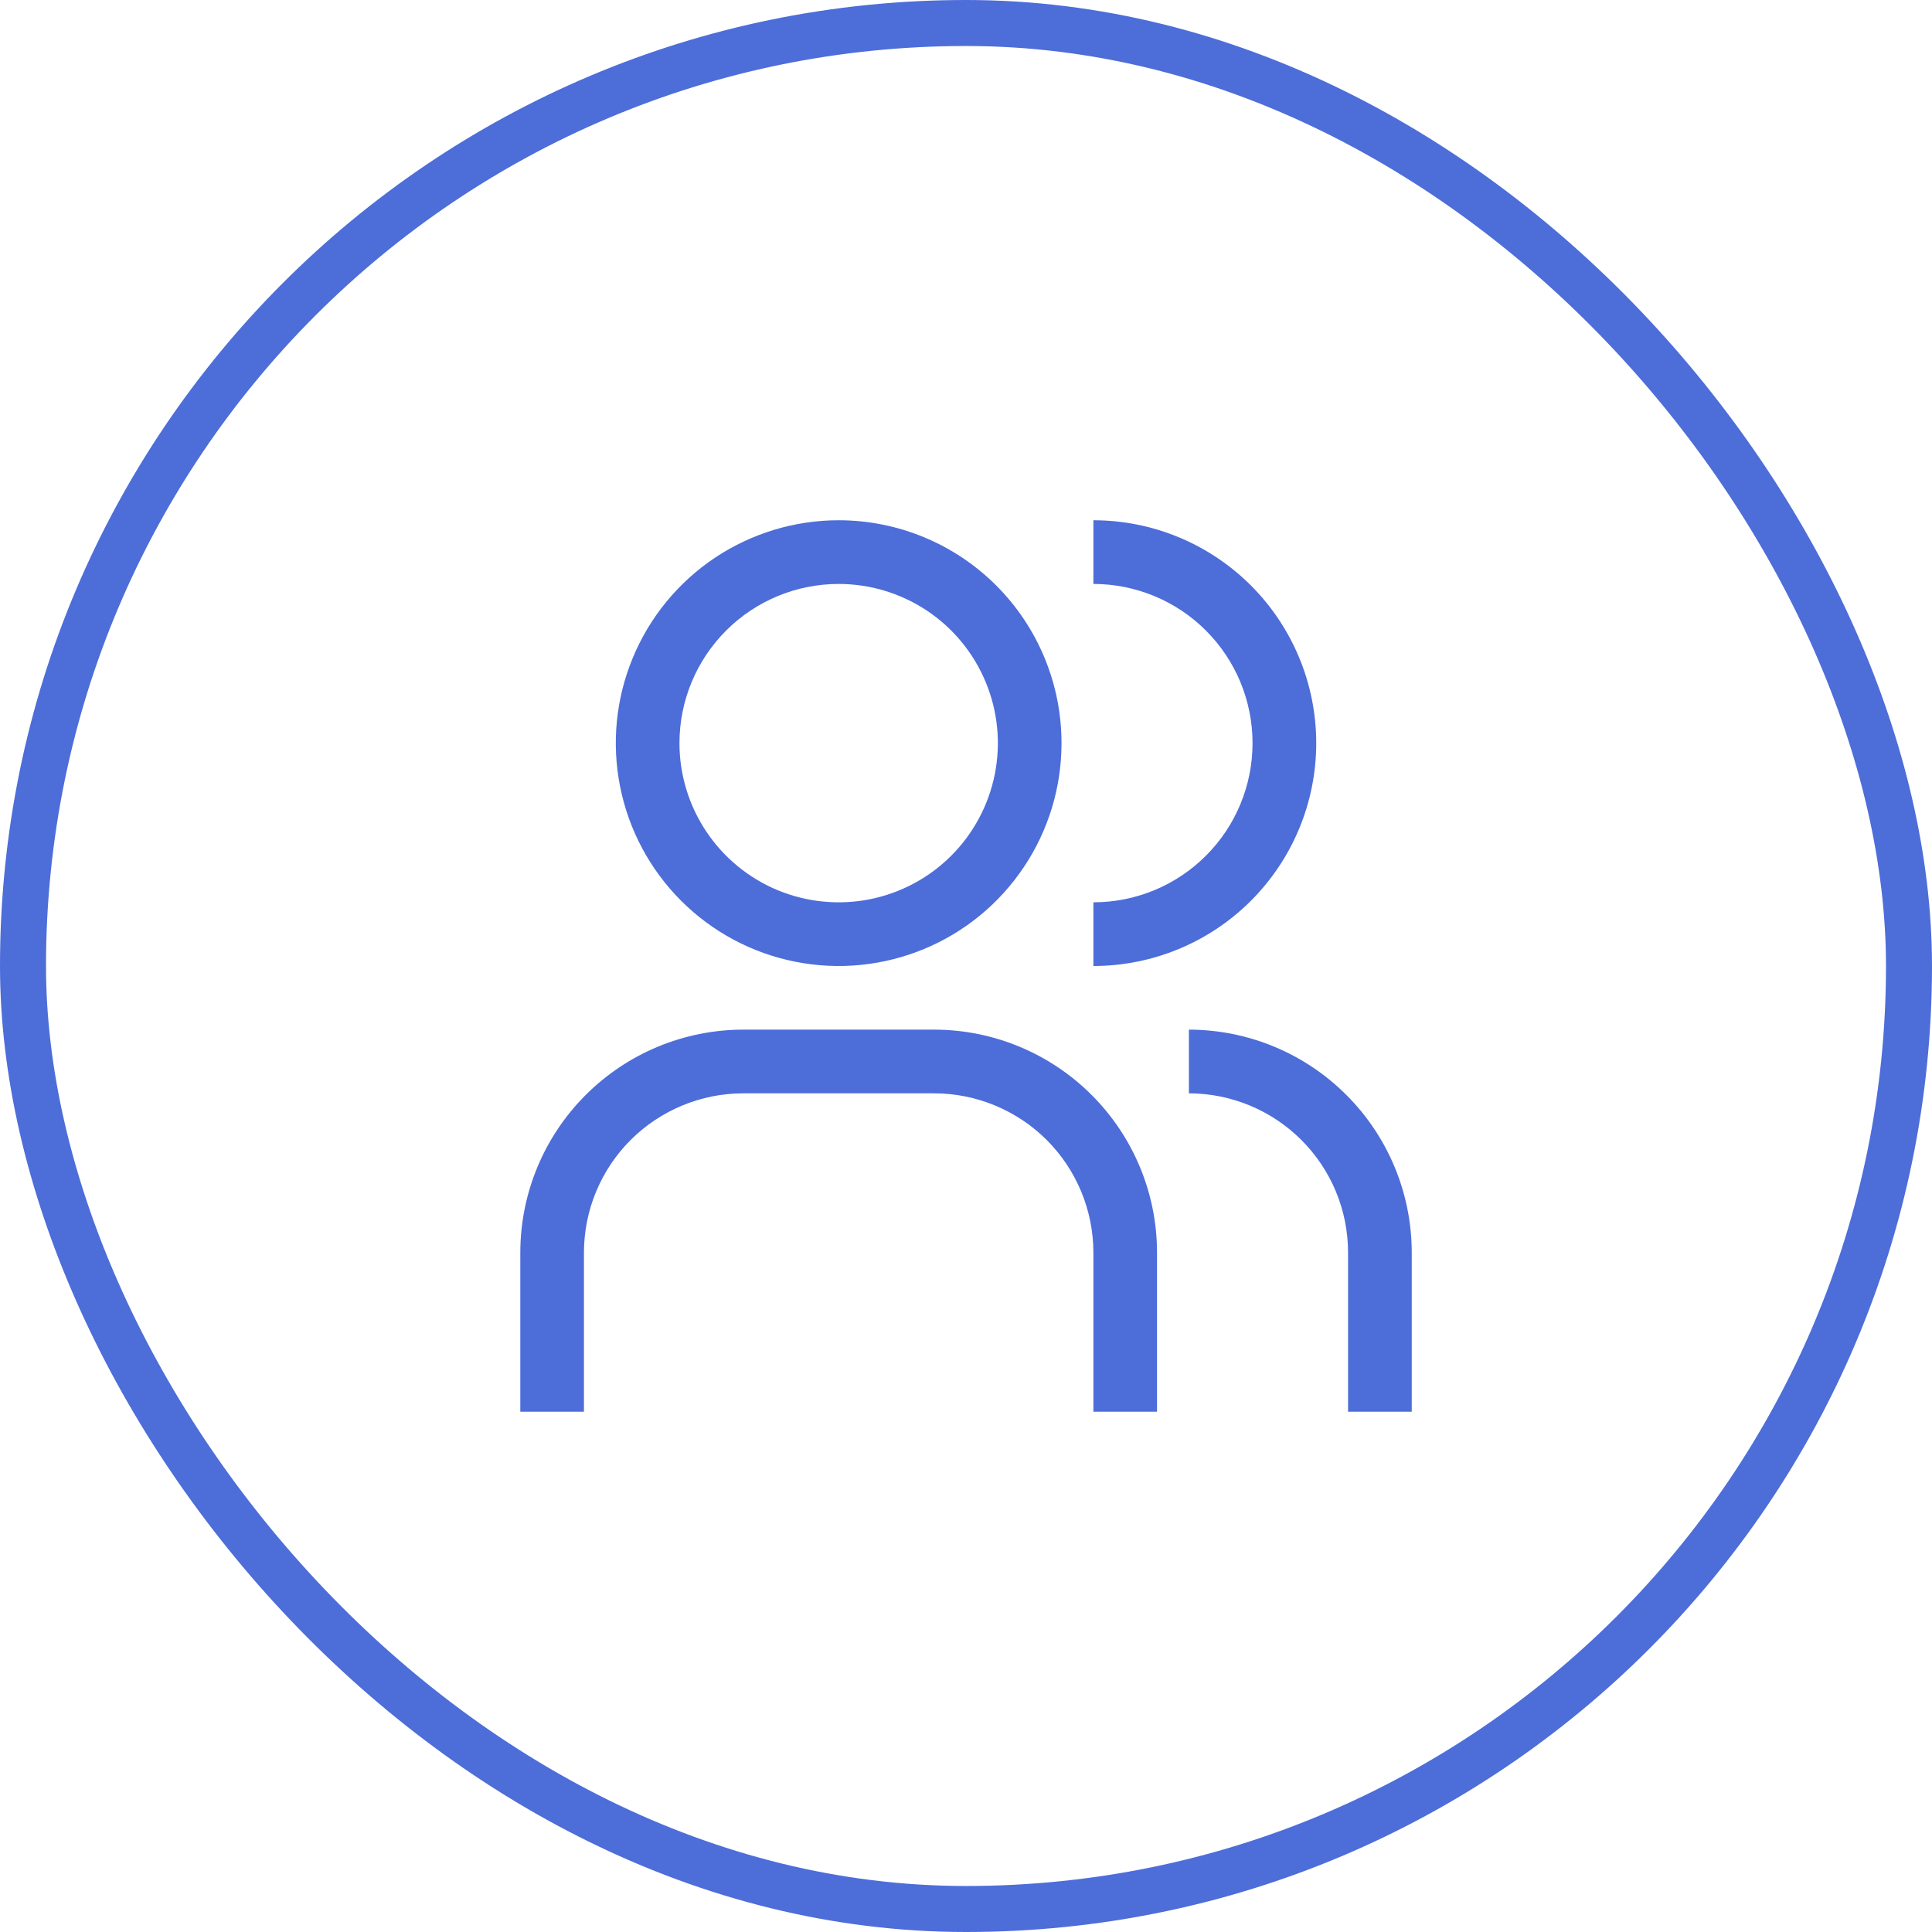 <svg width="32" height="32" viewBox="0 0 32 32" fill="none" xmlns="http://www.w3.org/2000/svg">
<rect x="0.381" y="0.381" width="31.238" height="31.238" rx="15.619" stroke="#4D6DD9" stroke-width="0.762"/>
<path d="M23.383 23.382H22.328V20.745C22.328 20.046 22.05 19.376 21.555 18.882C21.061 18.388 20.391 18.11 19.692 18.109V17.054C20.671 17.055 21.609 17.444 22.301 18.137C22.993 18.828 23.382 19.767 23.383 20.745V23.382Z" fill="#4D6DD9"/>
<path d="M19.164 23.382H18.11V20.745C18.109 20.046 17.831 19.376 17.337 18.882C16.842 18.388 16.172 18.11 15.473 18.109H12.309C11.61 18.11 10.94 18.388 10.445 18.882C9.951 19.376 9.673 20.046 9.672 20.745V23.382H8.618V20.745C8.619 19.767 9.008 18.829 9.7 18.137C10.392 17.445 11.33 17.055 12.309 17.054H15.473C16.452 17.055 17.39 17.445 18.082 18.137C18.774 18.829 19.163 19.767 19.164 20.745V23.382Z" fill="#4D6DD9"/>
<path d="M18.11 8.617V9.672C18.809 9.672 19.48 9.95 19.974 10.444C20.469 10.939 20.746 11.609 20.746 12.309C20.746 13.008 20.469 13.679 19.974 14.173C19.48 14.668 18.809 14.945 18.11 14.945V16C19.089 16 20.028 15.611 20.72 14.919C21.412 14.226 21.801 13.288 21.801 12.309C21.801 11.33 21.412 10.391 20.72 9.698C20.028 9.006 19.089 8.617 18.11 8.617Z" fill="#4D6DD9"/>
<path d="M13.891 9.672C14.413 9.672 14.922 9.827 15.356 10.116C15.79 10.406 16.128 10.818 16.327 11.3C16.527 11.781 16.579 12.312 16.477 12.823C16.375 13.335 16.124 13.804 15.756 14.173C15.387 14.542 14.917 14.793 14.405 14.895C13.894 14.996 13.364 14.944 12.882 14.745C12.4 14.545 11.989 14.207 11.699 13.774C11.409 13.34 11.254 12.83 11.254 12.309C11.254 11.609 11.532 10.939 12.027 10.444C12.521 9.95 13.192 9.672 13.891 9.672ZM13.891 8.617C13.161 8.617 12.447 8.834 11.84 9.239C11.233 9.645 10.76 10.221 10.481 10.896C10.201 11.57 10.128 12.313 10.271 13.029C10.413 13.745 10.765 14.403 11.281 14.919C11.797 15.435 12.455 15.787 13.171 15.929C13.887 16.072 14.629 15.998 15.304 15.719C15.978 15.44 16.555 14.966 16.96 14.359C17.366 13.752 17.582 13.039 17.582 12.309C17.582 11.33 17.194 10.391 16.501 9.698C15.809 9.006 14.87 8.617 13.891 8.617Z" fill="#4D6DD9"/>
</svg>
